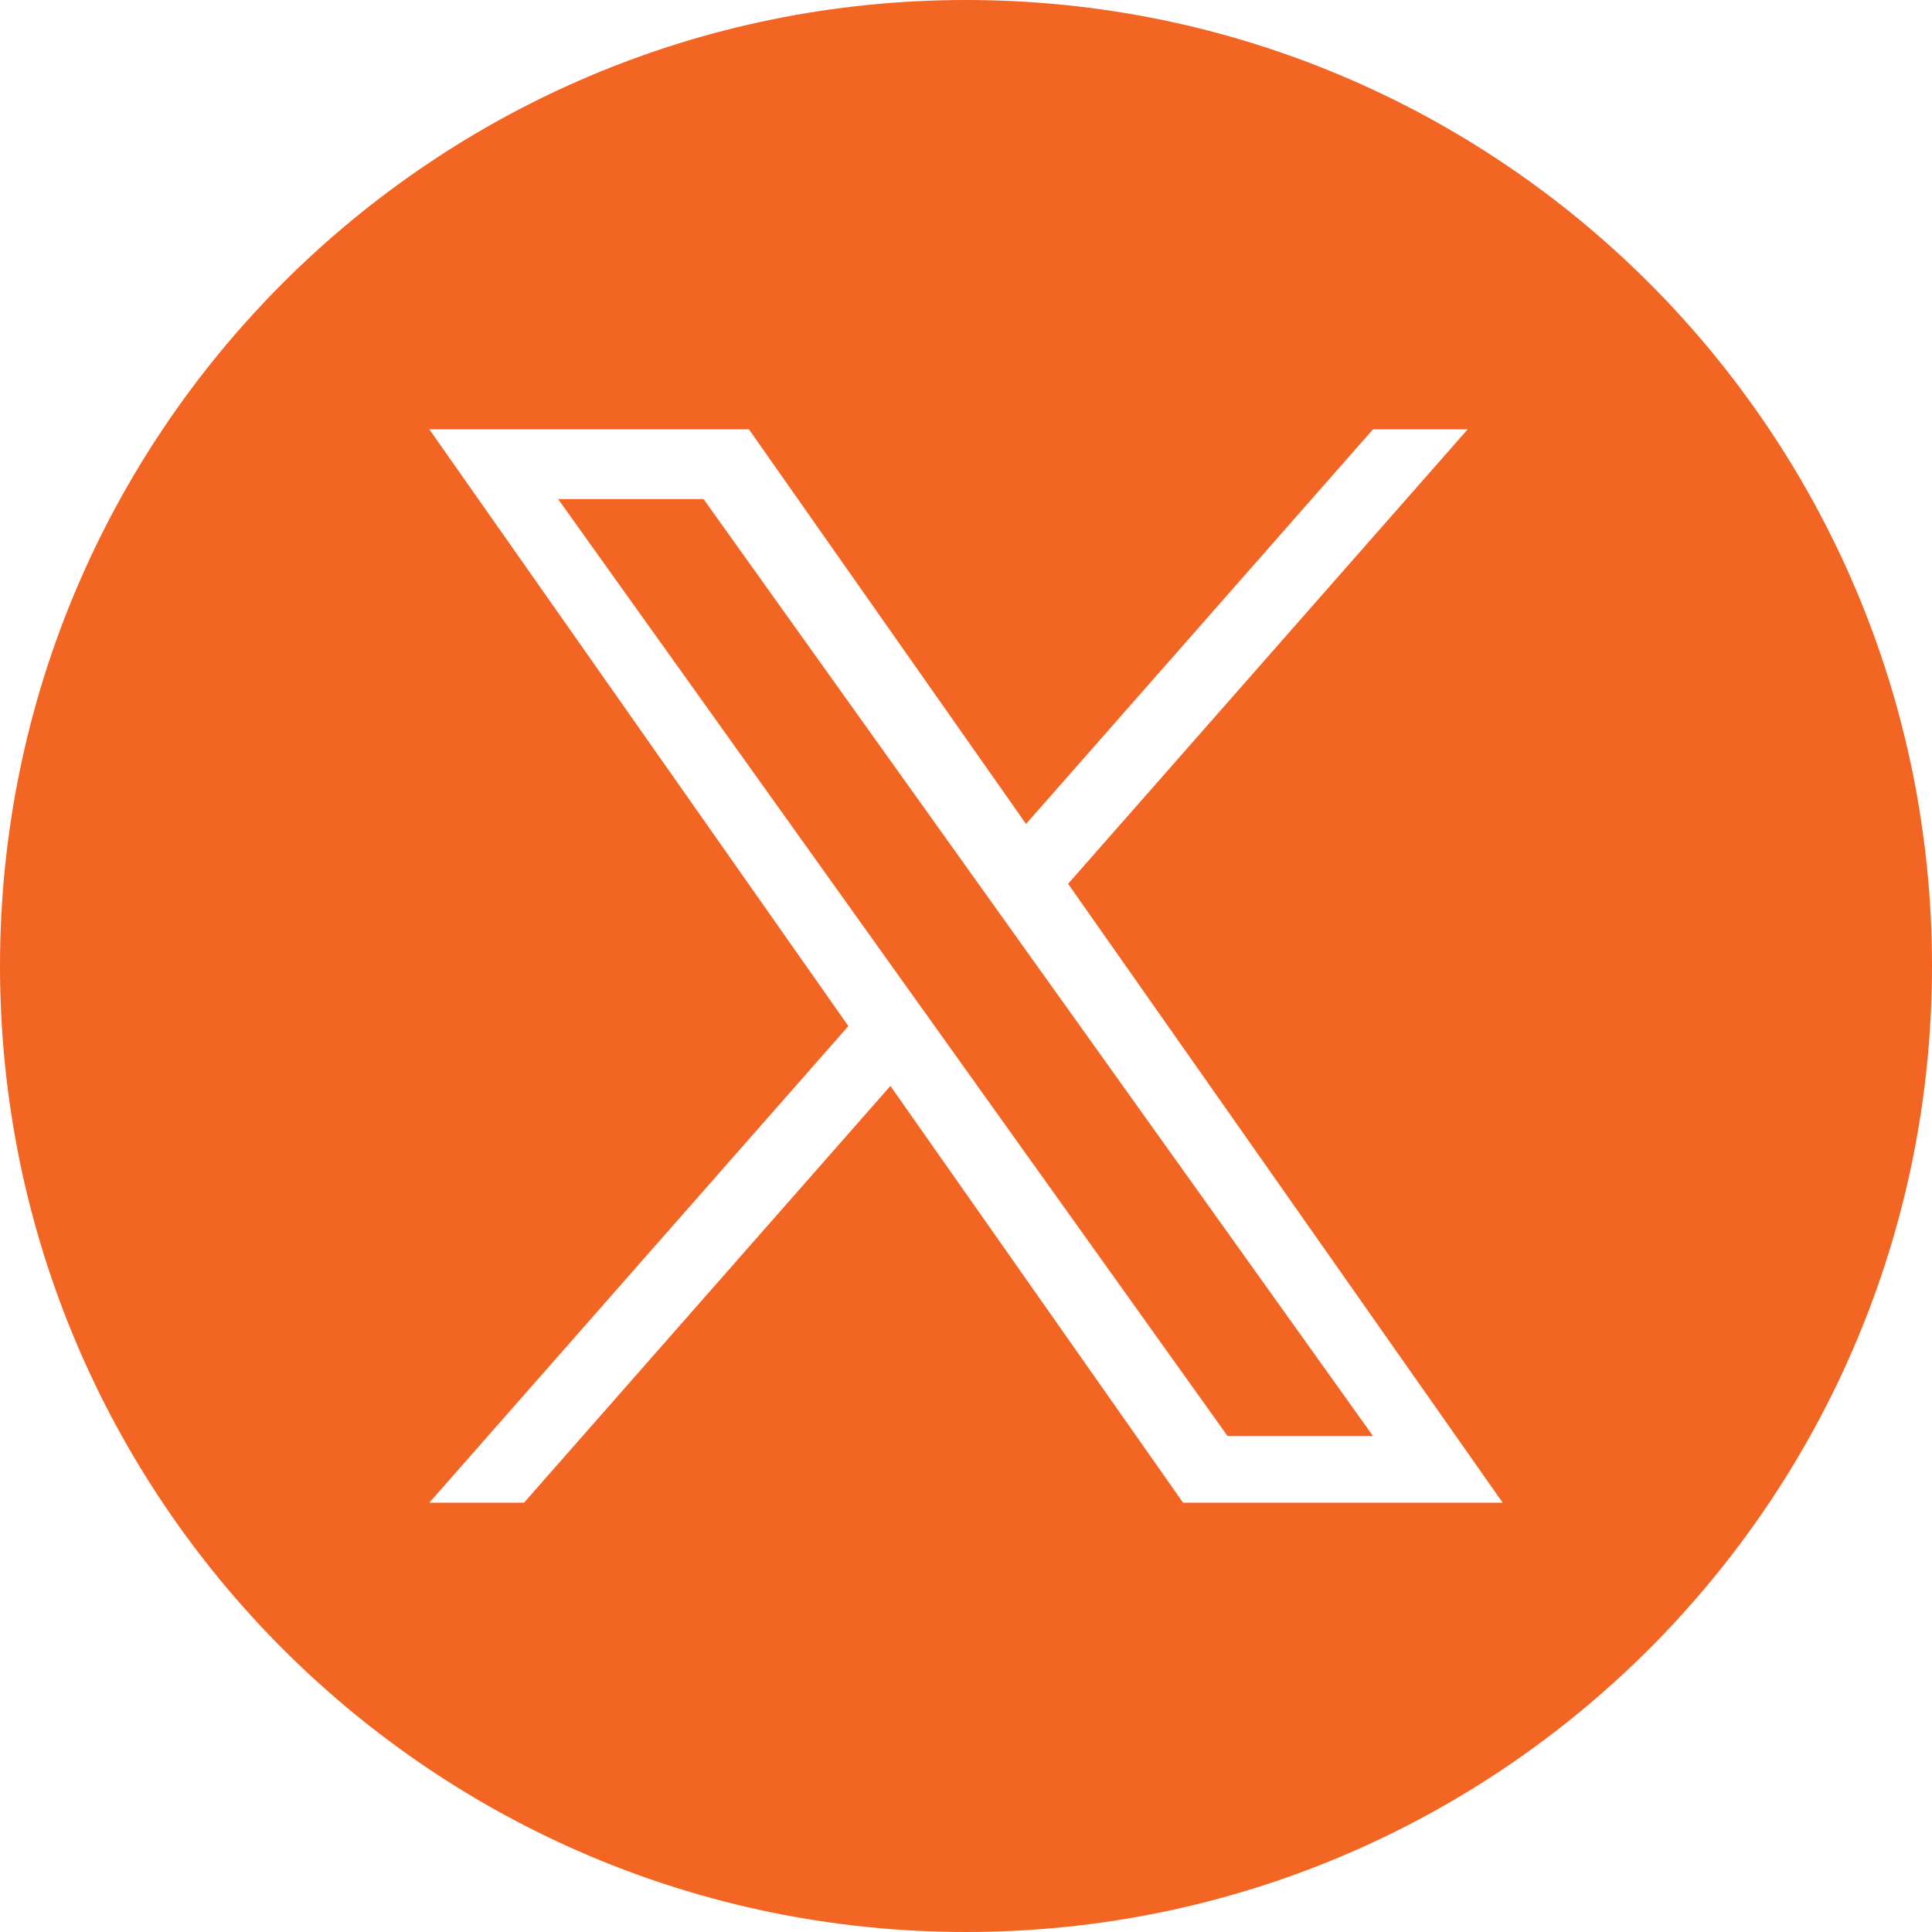 <svg width="54" height="54" viewBox="0 0 54 54" fill="none" xmlns="http://www.w3.org/2000/svg">
<path d="M34.312 40.139H38.377L19.665 13.95H15.6L34.312 40.139Z" fill="#F26522"/>
<path fill-rule="evenodd" clip-rule="evenodd" d="M27 54C41.912 54 54 41.912 54 27C54 12.088 41.912 0 27 0C12.088 0 0 12.088 0 27C0 41.912 12.088 54 27 54ZM41.022 12L29.854 24.703L42 42H33.067L24.887 30.352L14.647 42H12L23.712 28.679L12 12H20.933L28.678 23.03L38.376 12H41.022Z" fill="#F26522"/>
</svg>

